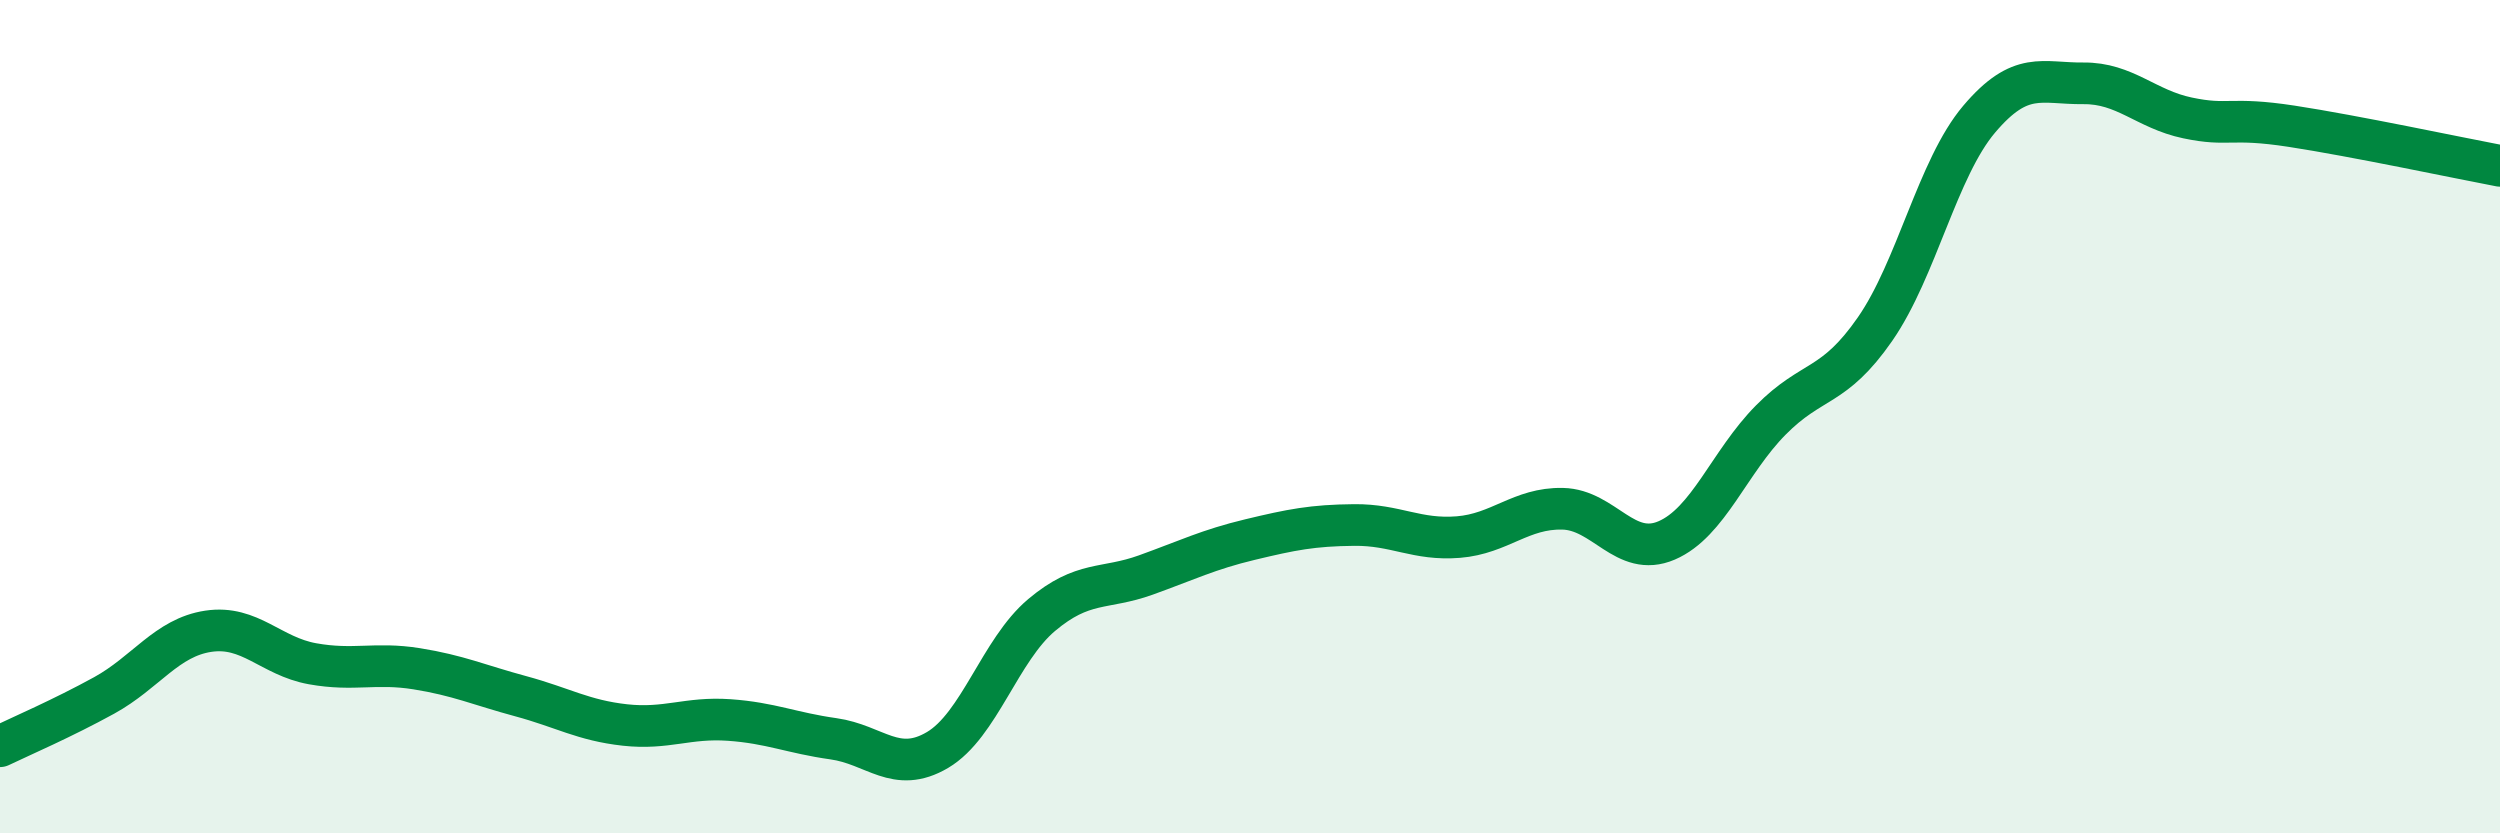 
    <svg width="60" height="20" viewBox="0 0 60 20" xmlns="http://www.w3.org/2000/svg">
      <path
        d="M 0,17.91 C 0.5,17.67 1.5,17.24 2.5,16.69 C 3.5,16.14 4,15.3 5,15.15 C 6,15 6.5,15.75 7.5,15.93 C 8.5,16.11 9,15.89 10,16.05 C 11,16.21 11.5,16.44 12.5,16.71 C 13.5,16.98 14,17.29 15,17.4 C 16,17.51 16.5,17.21 17.5,17.28 C 18.5,17.35 19,17.59 20,17.73 C 21,17.87 21.5,18.59 22.5,18 C 23.5,17.41 24,15.6 25,14.76 C 26,13.92 26.5,14.16 27.5,13.8 C 28.5,13.44 29,13.19 30,12.95 C 31,12.71 31.5,12.61 32.5,12.6 C 33.5,12.59 34,12.97 35,12.89 C 36,12.81 36.5,12.19 37.5,12.21 C 38.5,12.23 39,13.4 40,12.97 C 41,12.54 41.5,11.09 42.5,10.08 C 43.5,9.07 44,9.34 45,7.9 C 46,6.46 46.5,4.04 47.5,2.86 C 48.5,1.68 49,2.01 50,2 C 51,1.99 51.5,2.62 52.5,2.83 C 53.5,3.04 53.5,2.8 55,3.03 C 56.5,3.26 59,3.79 60,3.98L60 20L0 20Z"
        fill="#008740"
        opacity="0.1"
        stroke-linecap="round"
        stroke-linejoin="round"
      />
      <path
        d="M 0,17.91 C 0.5,17.67 1.5,17.24 2.5,16.69 C 3.5,16.14 4,15.3 5,15.15 C 6,15 6.5,15.75 7.5,15.93 C 8.5,16.11 9,15.89 10,16.05 C 11,16.21 11.5,16.44 12.5,16.71 C 13.5,16.98 14,17.29 15,17.4 C 16,17.51 16.5,17.21 17.5,17.28 C 18.5,17.35 19,17.59 20,17.73 C 21,17.87 21.5,18.59 22.5,18 C 23.5,17.41 24,15.6 25,14.76 C 26,13.92 26.5,14.16 27.5,13.8 C 28.5,13.44 29,13.19 30,12.95 C 31,12.71 31.5,12.61 32.5,12.6 C 33.5,12.59 34,12.97 35,12.89 C 36,12.81 36.5,12.19 37.5,12.21 C 38.5,12.23 39,13.4 40,12.97 C 41,12.54 41.5,11.09 42.5,10.08 C 43.5,9.07 44,9.34 45,7.9 C 46,6.46 46.5,4.04 47.5,2.86 C 48.5,1.68 49,2.01 50,2 C 51,1.99 51.5,2.62 52.5,2.83 C 53.5,3.04 53.5,2.8 55,3.03 C 56.5,3.26 59,3.79 60,3.98"
        stroke="#008740"
        stroke-width="1"
        fill="none"
        stroke-linecap="round"
        stroke-linejoin="round"
      />
    </svg>
  